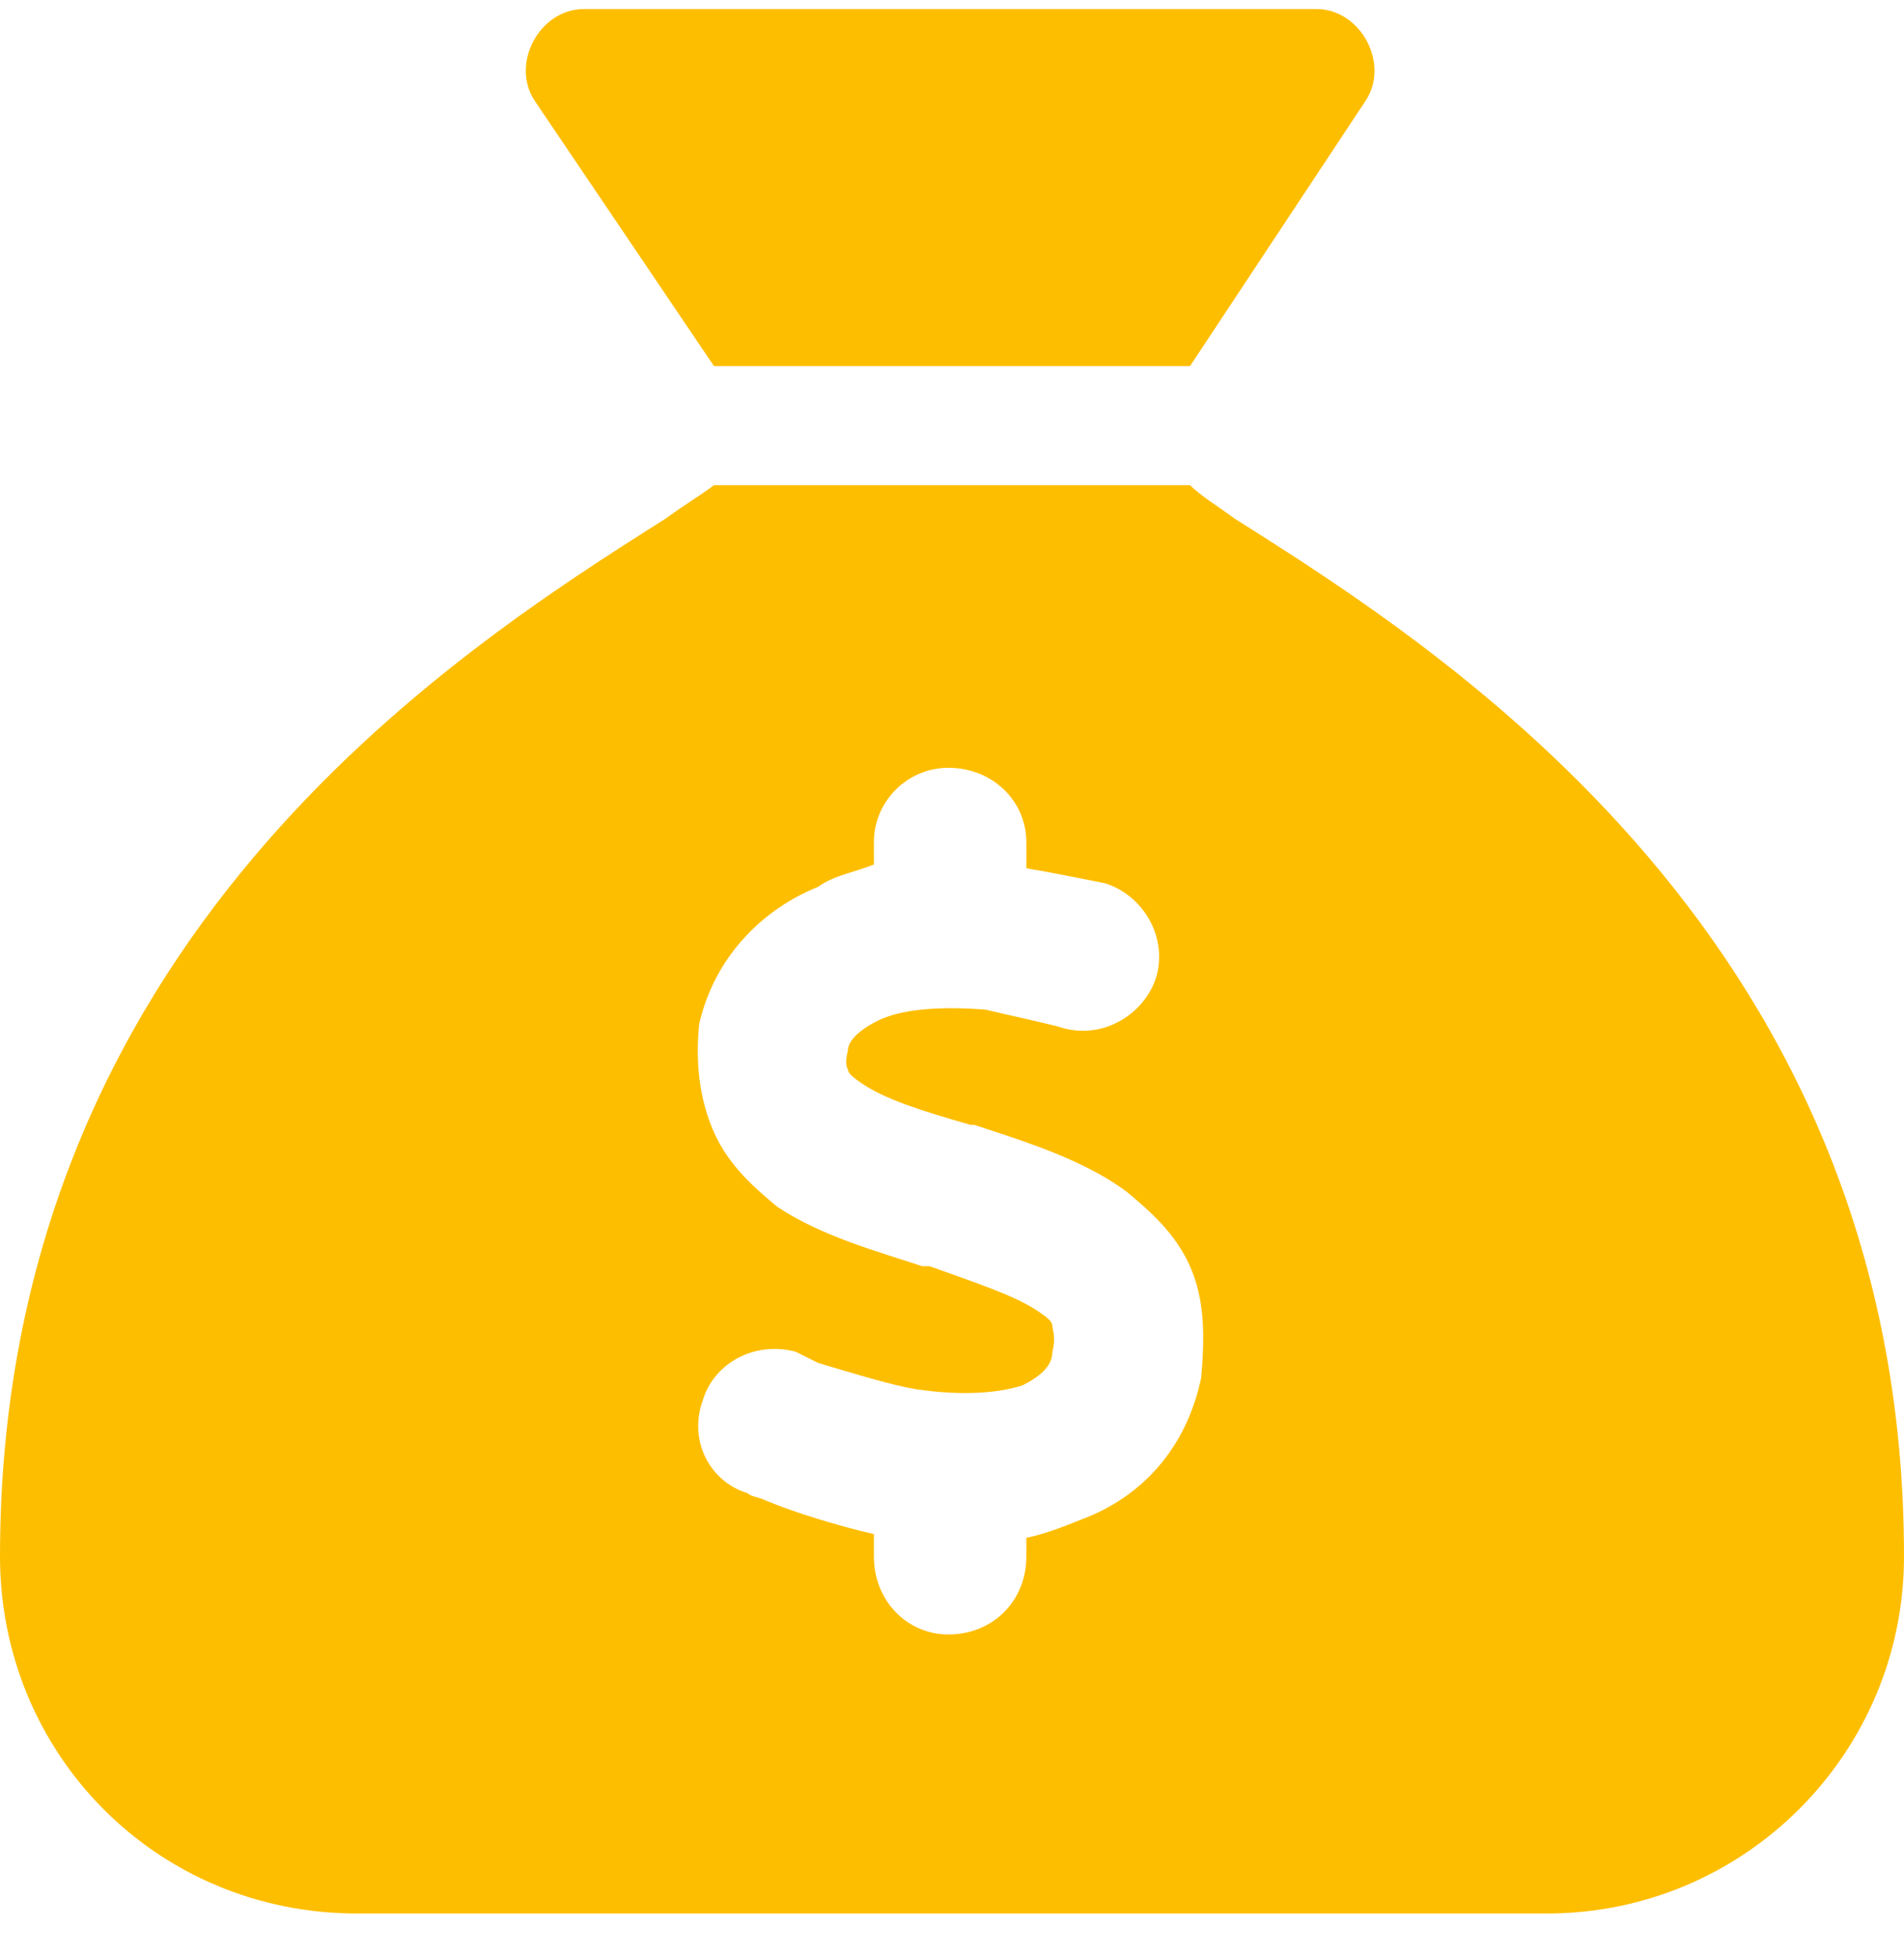 <svg width="36" height="37" viewBox="0 0 36 37" fill="none" xmlns="http://www.w3.org/2000/svg">
<path d="M22.5 6.921H13.5L10.125 1.928C9.633 1.225 10.195 0.171 11.039 0.171H24.891C25.734 0.171 26.297 1.225 25.805 1.928L22.5 6.921ZM13.5 9.171H22.5C22.711 9.382 23.062 9.593 23.344 9.803C27.352 12.335 36 17.819 36 29.421C36 33.147 32.977 36.171 29.25 36.171H6.75C2.953 36.171 0 33.147 0 29.421C0 17.819 8.578 12.335 12.586 9.803C12.867 9.593 13.219 9.382 13.5 9.171ZM19.406 15.921C19.406 15.147 18.773 14.514 17.93 14.514C17.156 14.514 16.523 15.147 16.523 15.921V16.343C16.172 16.483 15.75 16.553 15.469 16.764C14.414 17.186 13.5 18.1 13.219 19.366C13.148 20.069 13.219 20.772 13.5 21.405C13.781 22.038 14.273 22.46 14.695 22.811C15.539 23.374 16.594 23.655 17.438 23.936H17.578C18.562 24.288 19.195 24.499 19.617 24.78C19.828 24.921 19.898 24.991 19.898 25.061C19.898 25.132 19.969 25.272 19.898 25.553C19.898 25.764 19.758 25.975 19.336 26.186C18.914 26.327 18.211 26.397 17.297 26.257C16.875 26.186 16.172 25.975 15.469 25.764C15.328 25.694 15.188 25.624 15.047 25.553C14.273 25.343 13.5 25.764 13.289 26.468C13.008 27.241 13.43 28.014 14.133 28.225C14.203 28.296 14.344 28.296 14.484 28.366C14.977 28.577 15.891 28.858 16.523 28.999V29.421C16.523 30.264 17.156 30.897 17.93 30.897C18.773 30.897 19.406 30.264 19.406 29.421V29.069C19.758 28.999 20.109 28.858 20.461 28.718C21.586 28.296 22.43 27.382 22.711 26.046C22.781 25.272 22.781 24.569 22.5 23.936C22.219 23.303 21.727 22.882 21.305 22.53C20.461 21.897 19.266 21.546 18.422 21.264H18.352C17.367 20.983 16.734 20.772 16.312 20.491C16.102 20.35 16.031 20.28 16.031 20.21C16.031 20.21 15.961 20.139 16.031 19.858C16.031 19.718 16.172 19.507 16.594 19.296C17.016 19.085 17.719 19.014 18.633 19.085C18.914 19.155 19.898 19.366 20.109 19.436C20.883 19.647 21.656 19.155 21.867 18.452C22.078 17.678 21.586 16.905 20.883 16.694C20.531 16.624 19.828 16.483 19.406 16.413V15.921Z" fill="#FEBE00"/>
</svg>
